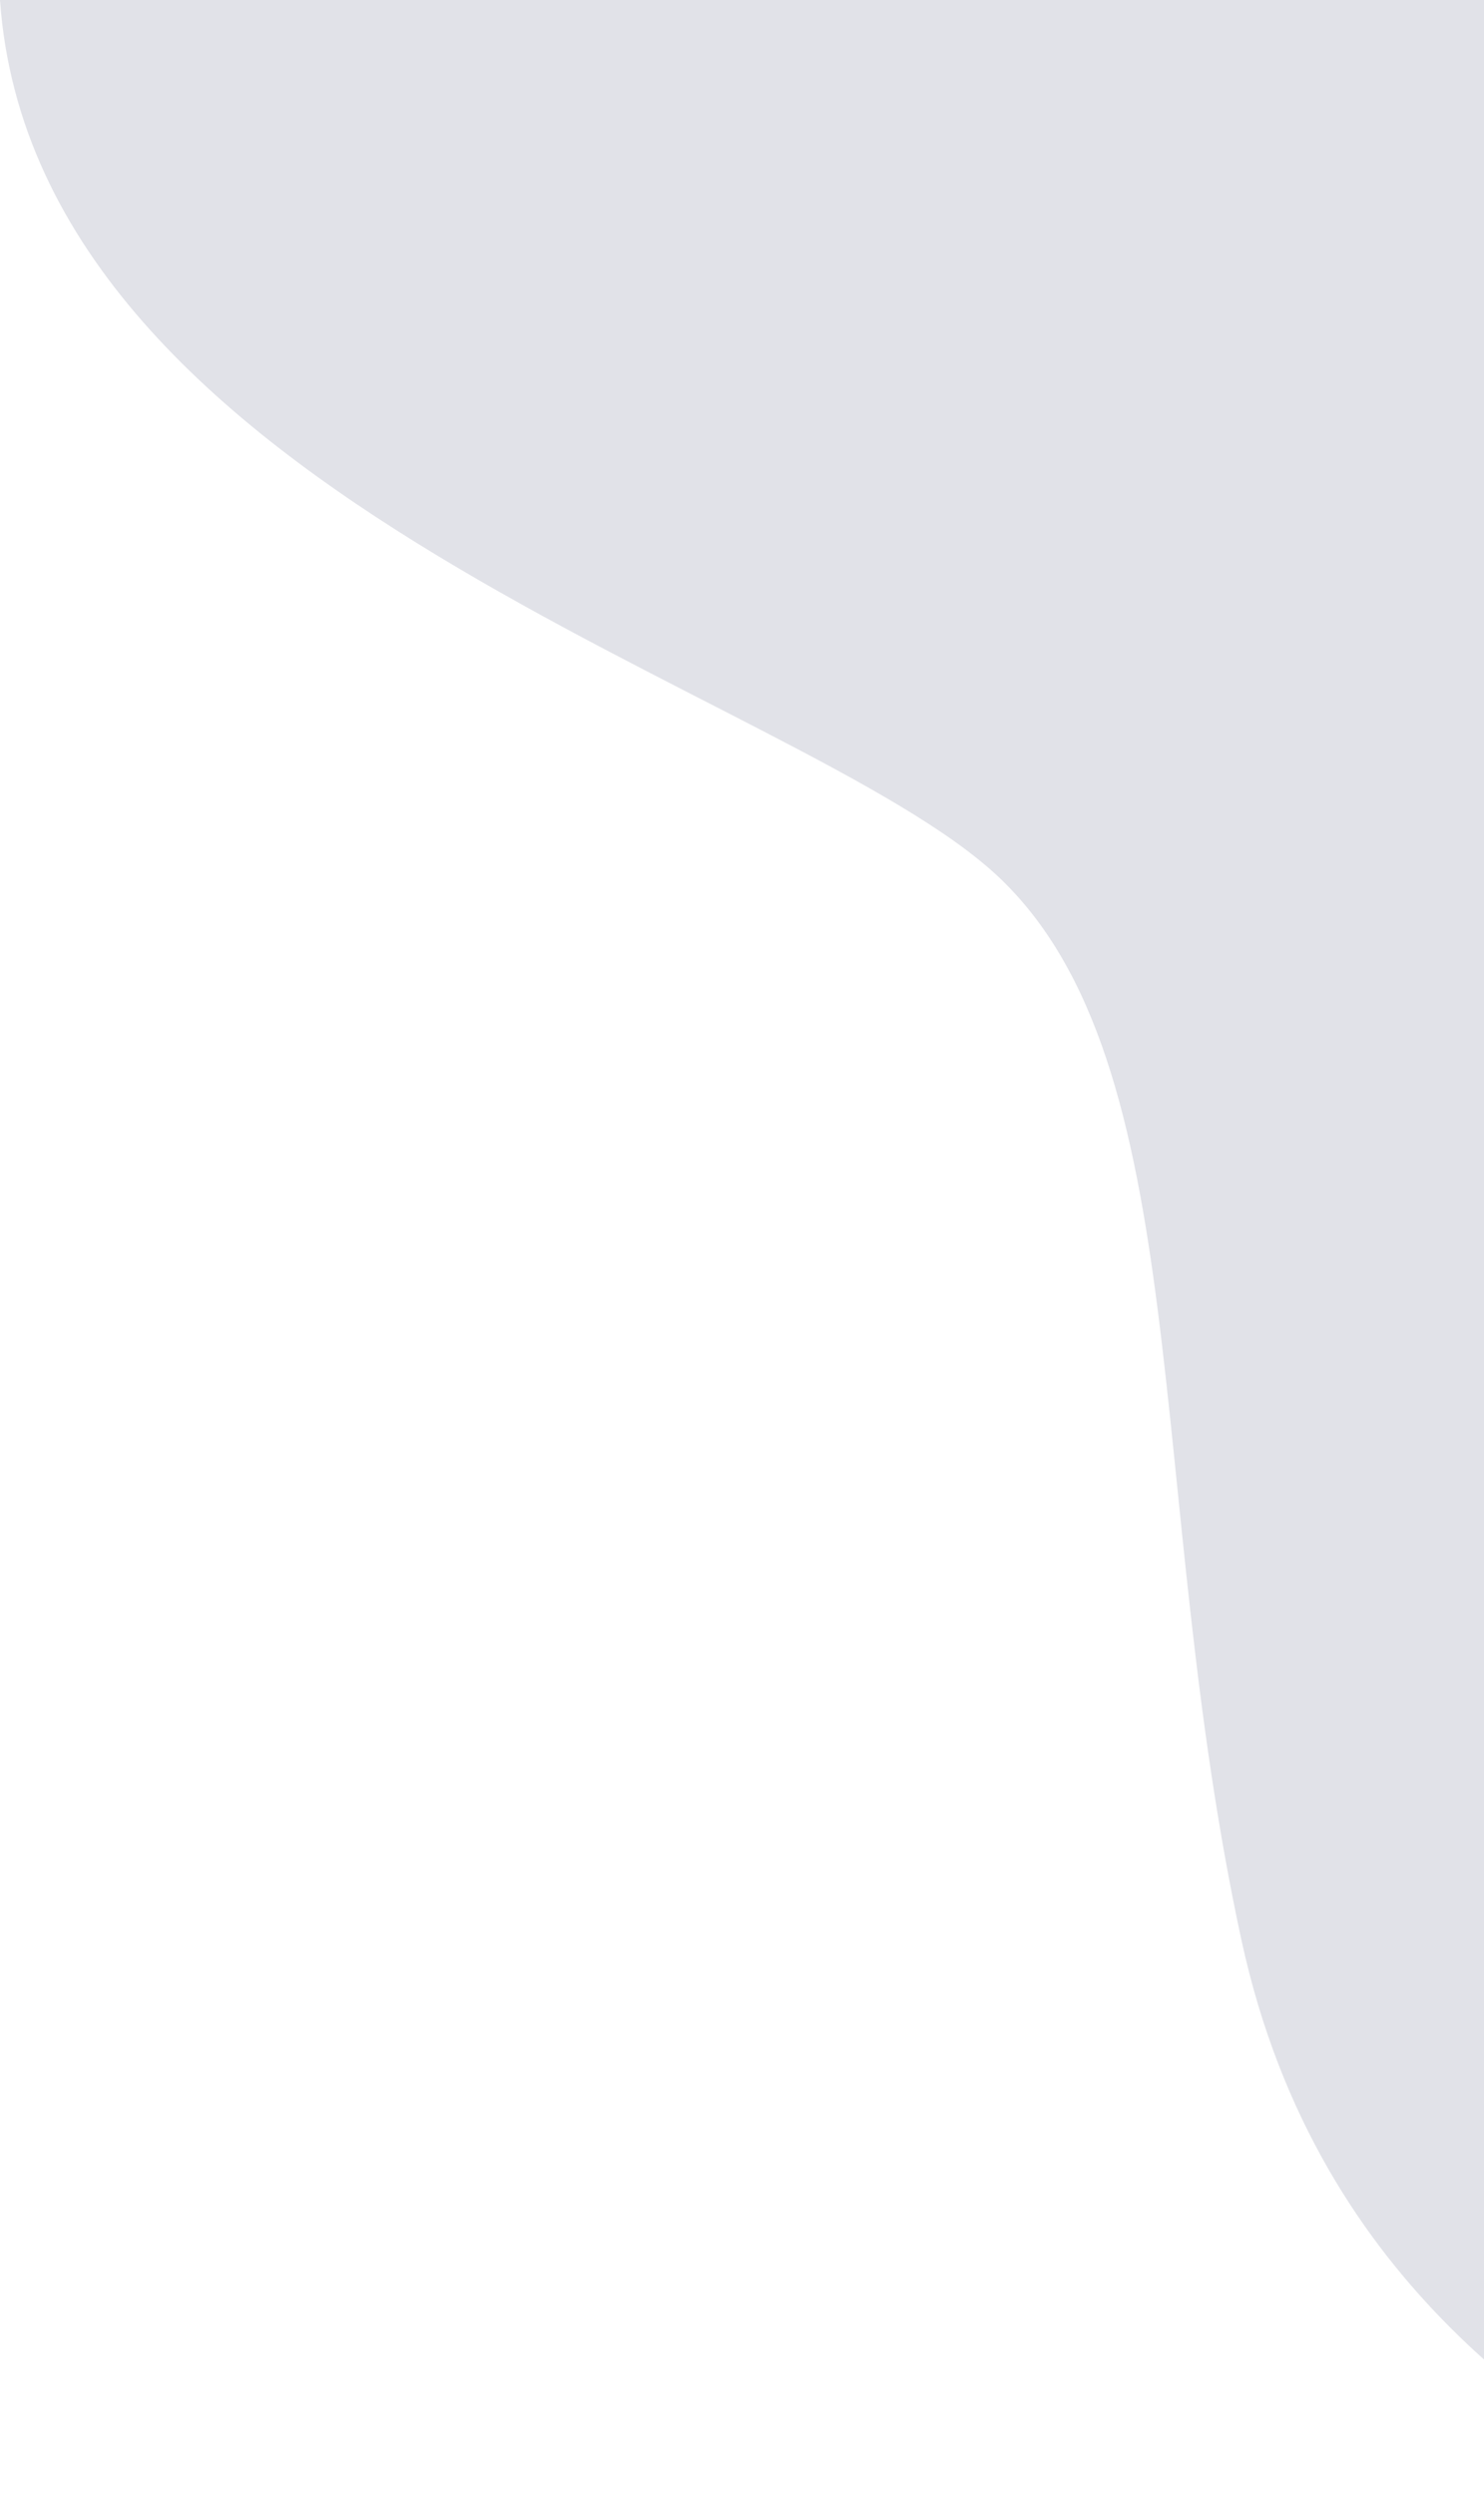 <?xml version="1.0" encoding="UTF-8"?> <svg xmlns="http://www.w3.org/2000/svg" width="536" height="901" viewBox="0 0 536 901" fill="none"><path opacity="0.3" d="M448.385 700.5C476.496 830.293 570.671 877.871 603 901V0H0C12.65 180.608 288.815 249.155 360.5 316.5C432.185 383.845 413.245 538.259 448.385 700.5Z" fill="#9B9EB1"></path></svg> 